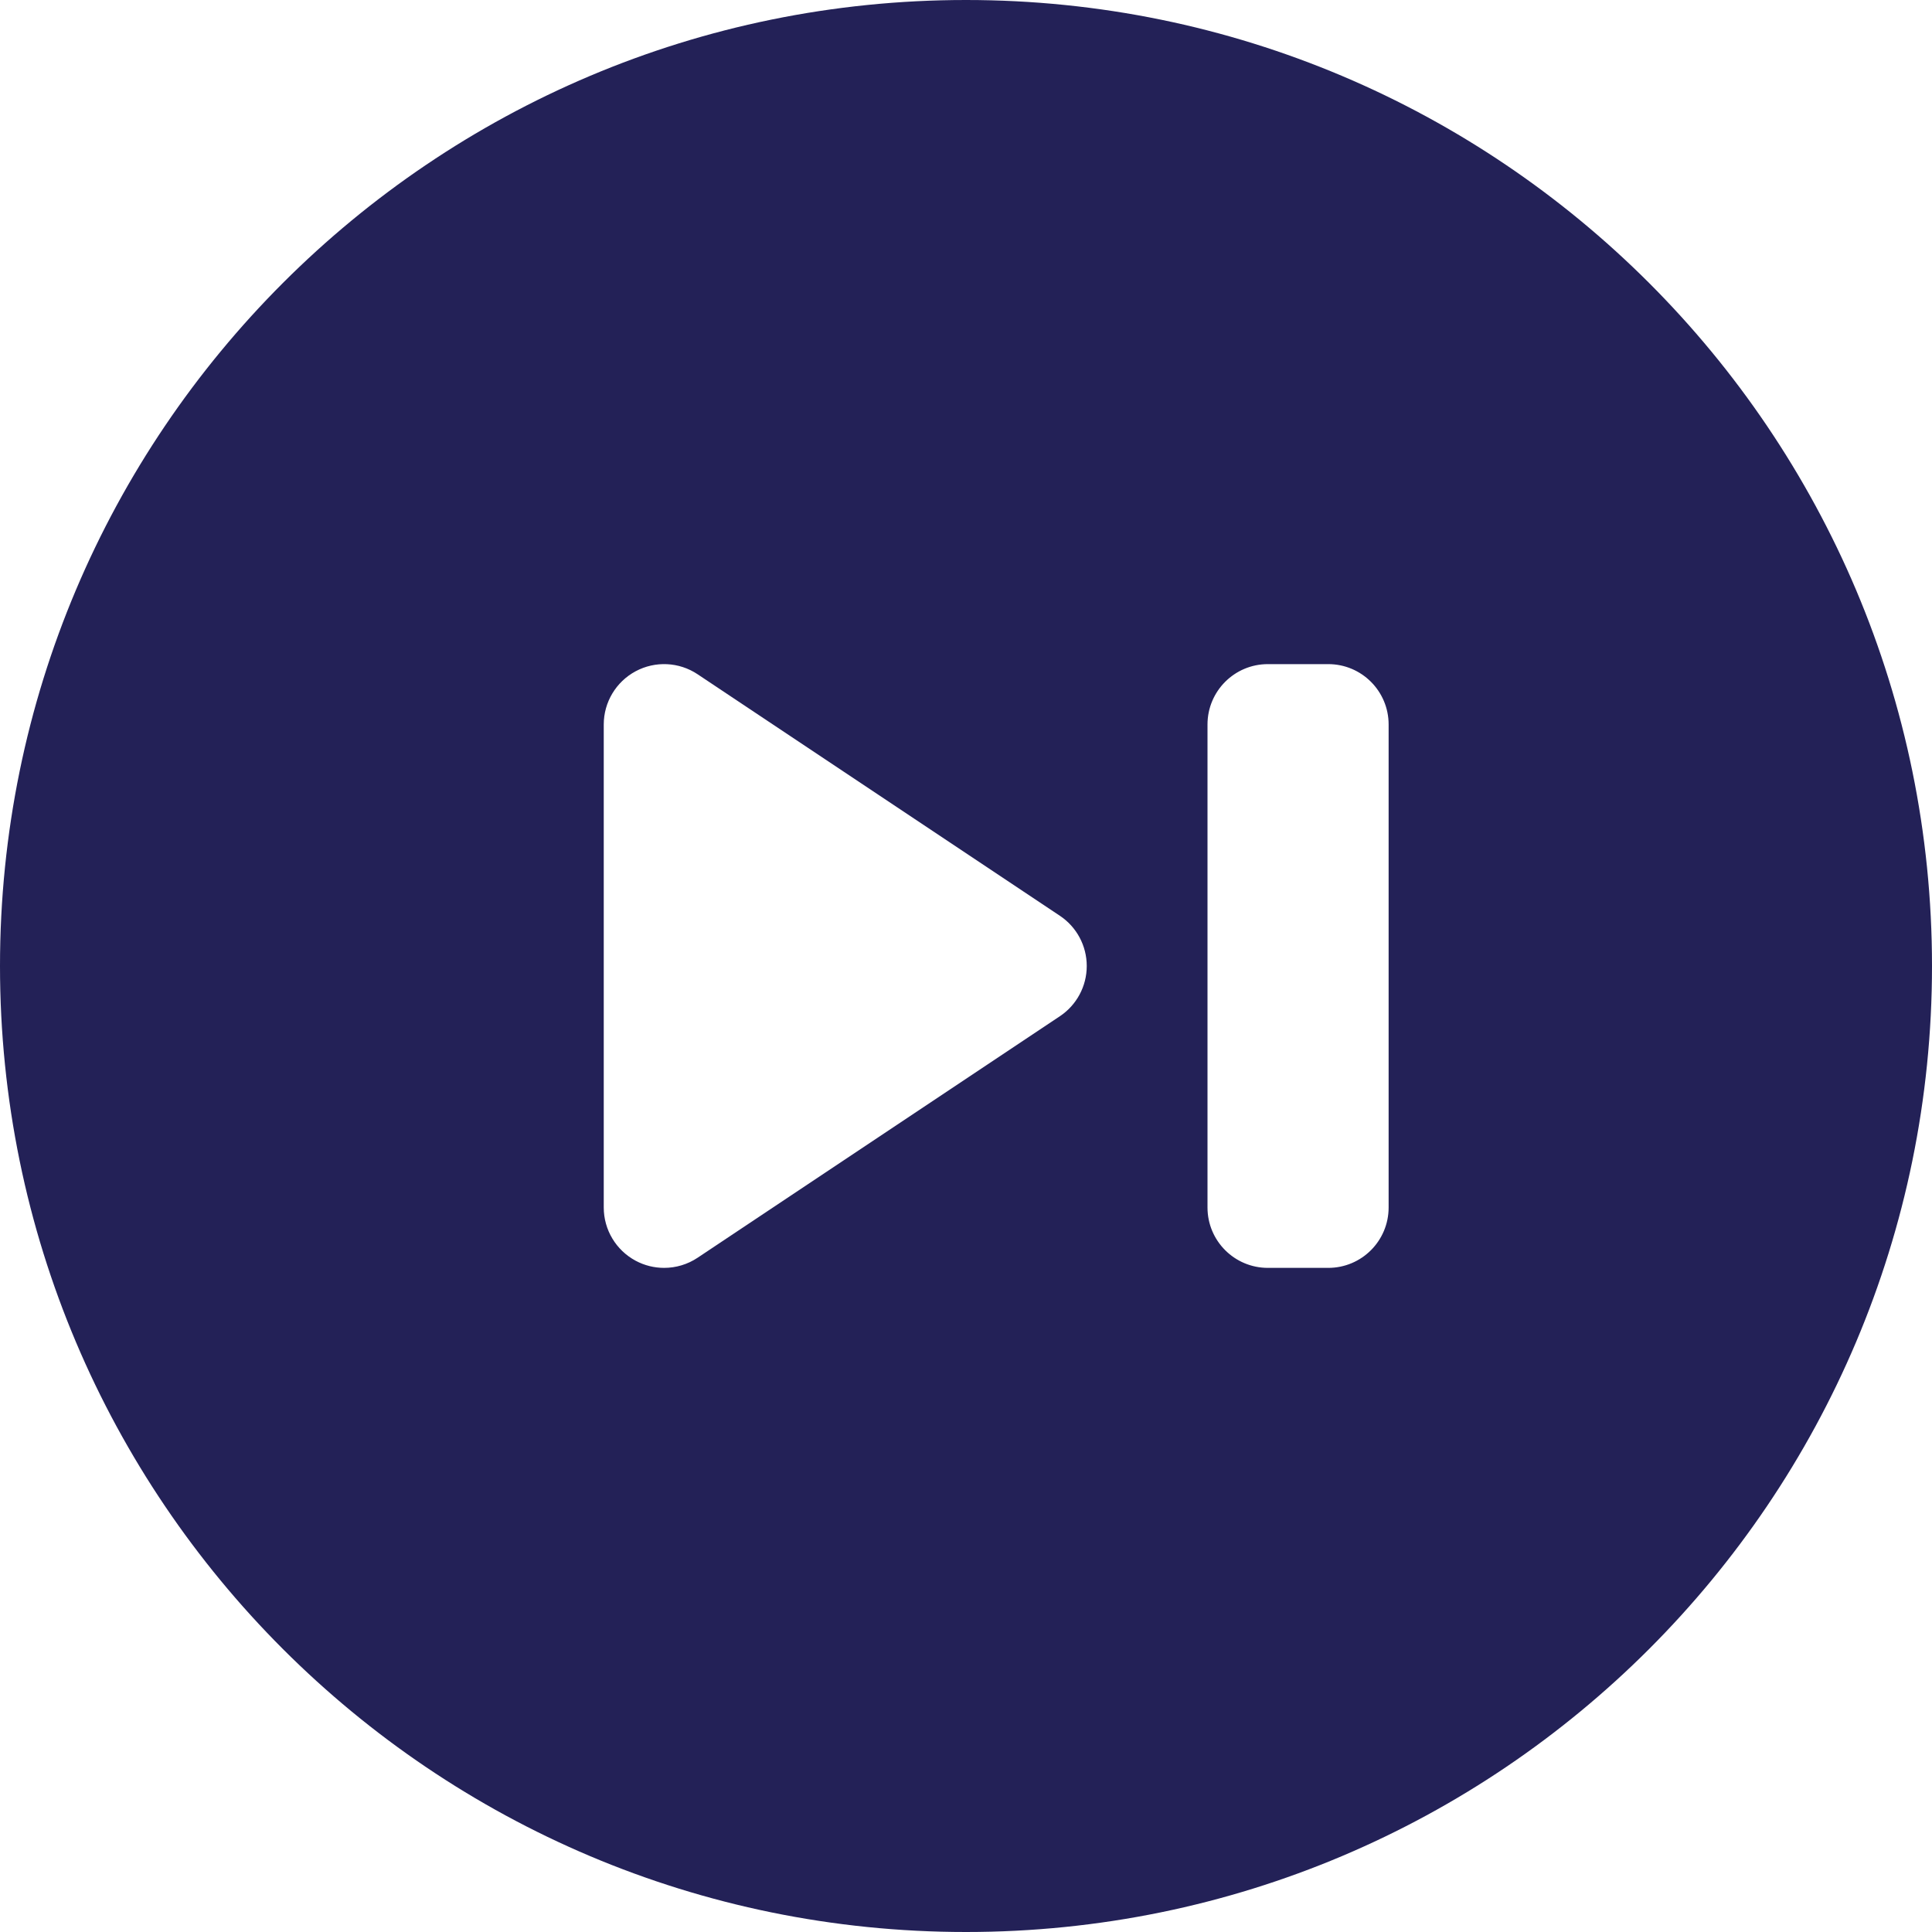 <?xml version="1.0" encoding="iso-8859-1"?>
<!-- Generator: Adobe Illustrator 18.0.0, SVG Export Plug-In . SVG Version: 6.00 Build 0)  -->
<!DOCTYPE svg PUBLIC "-//W3C//DTD SVG 1.1//EN" "http://www.w3.org/Graphics/SVG/1.1/DTD/svg11.dtd">
<svg version="1.1" id="Capa_1" xmlns="http://www.w3.org/2000/svg" xmlns:xlink="http://www.w3.org/1999/xlink" x="0px" y="0px"
	 viewBox="0 0 512 512" style="enable-background:new 0 0 512 512;" xml:space="preserve">
<path fill="#232157"  d="M256,0C114.617,0,0,114.617,0,256s114.617,256,256,256s256-114.617,256-256S397.383,0,256,0z M280.875,269.313l-96,64
	C182.203,335.094,179.109,336,176,336c-2.594,0-5.188-0.625-7.547-1.891C163.25,331.32,160,325.898,160,320V192
	c0-5.898,3.25-11.32,8.453-14.109c5.188-2.781,11.516-2.484,16.422,0.797l96,64C285.328,245.656,288,250.648,288,256
	S285.328,266.344,280.875,269.313z M368,320c0,8.836-7.156,16-16,16h-16c-8.844,0-16-7.164-16-16V192c0-8.836,7.156-16,16-16h16
	c8.844,0,16,7.164,16,16V320z"/>

</svg>
